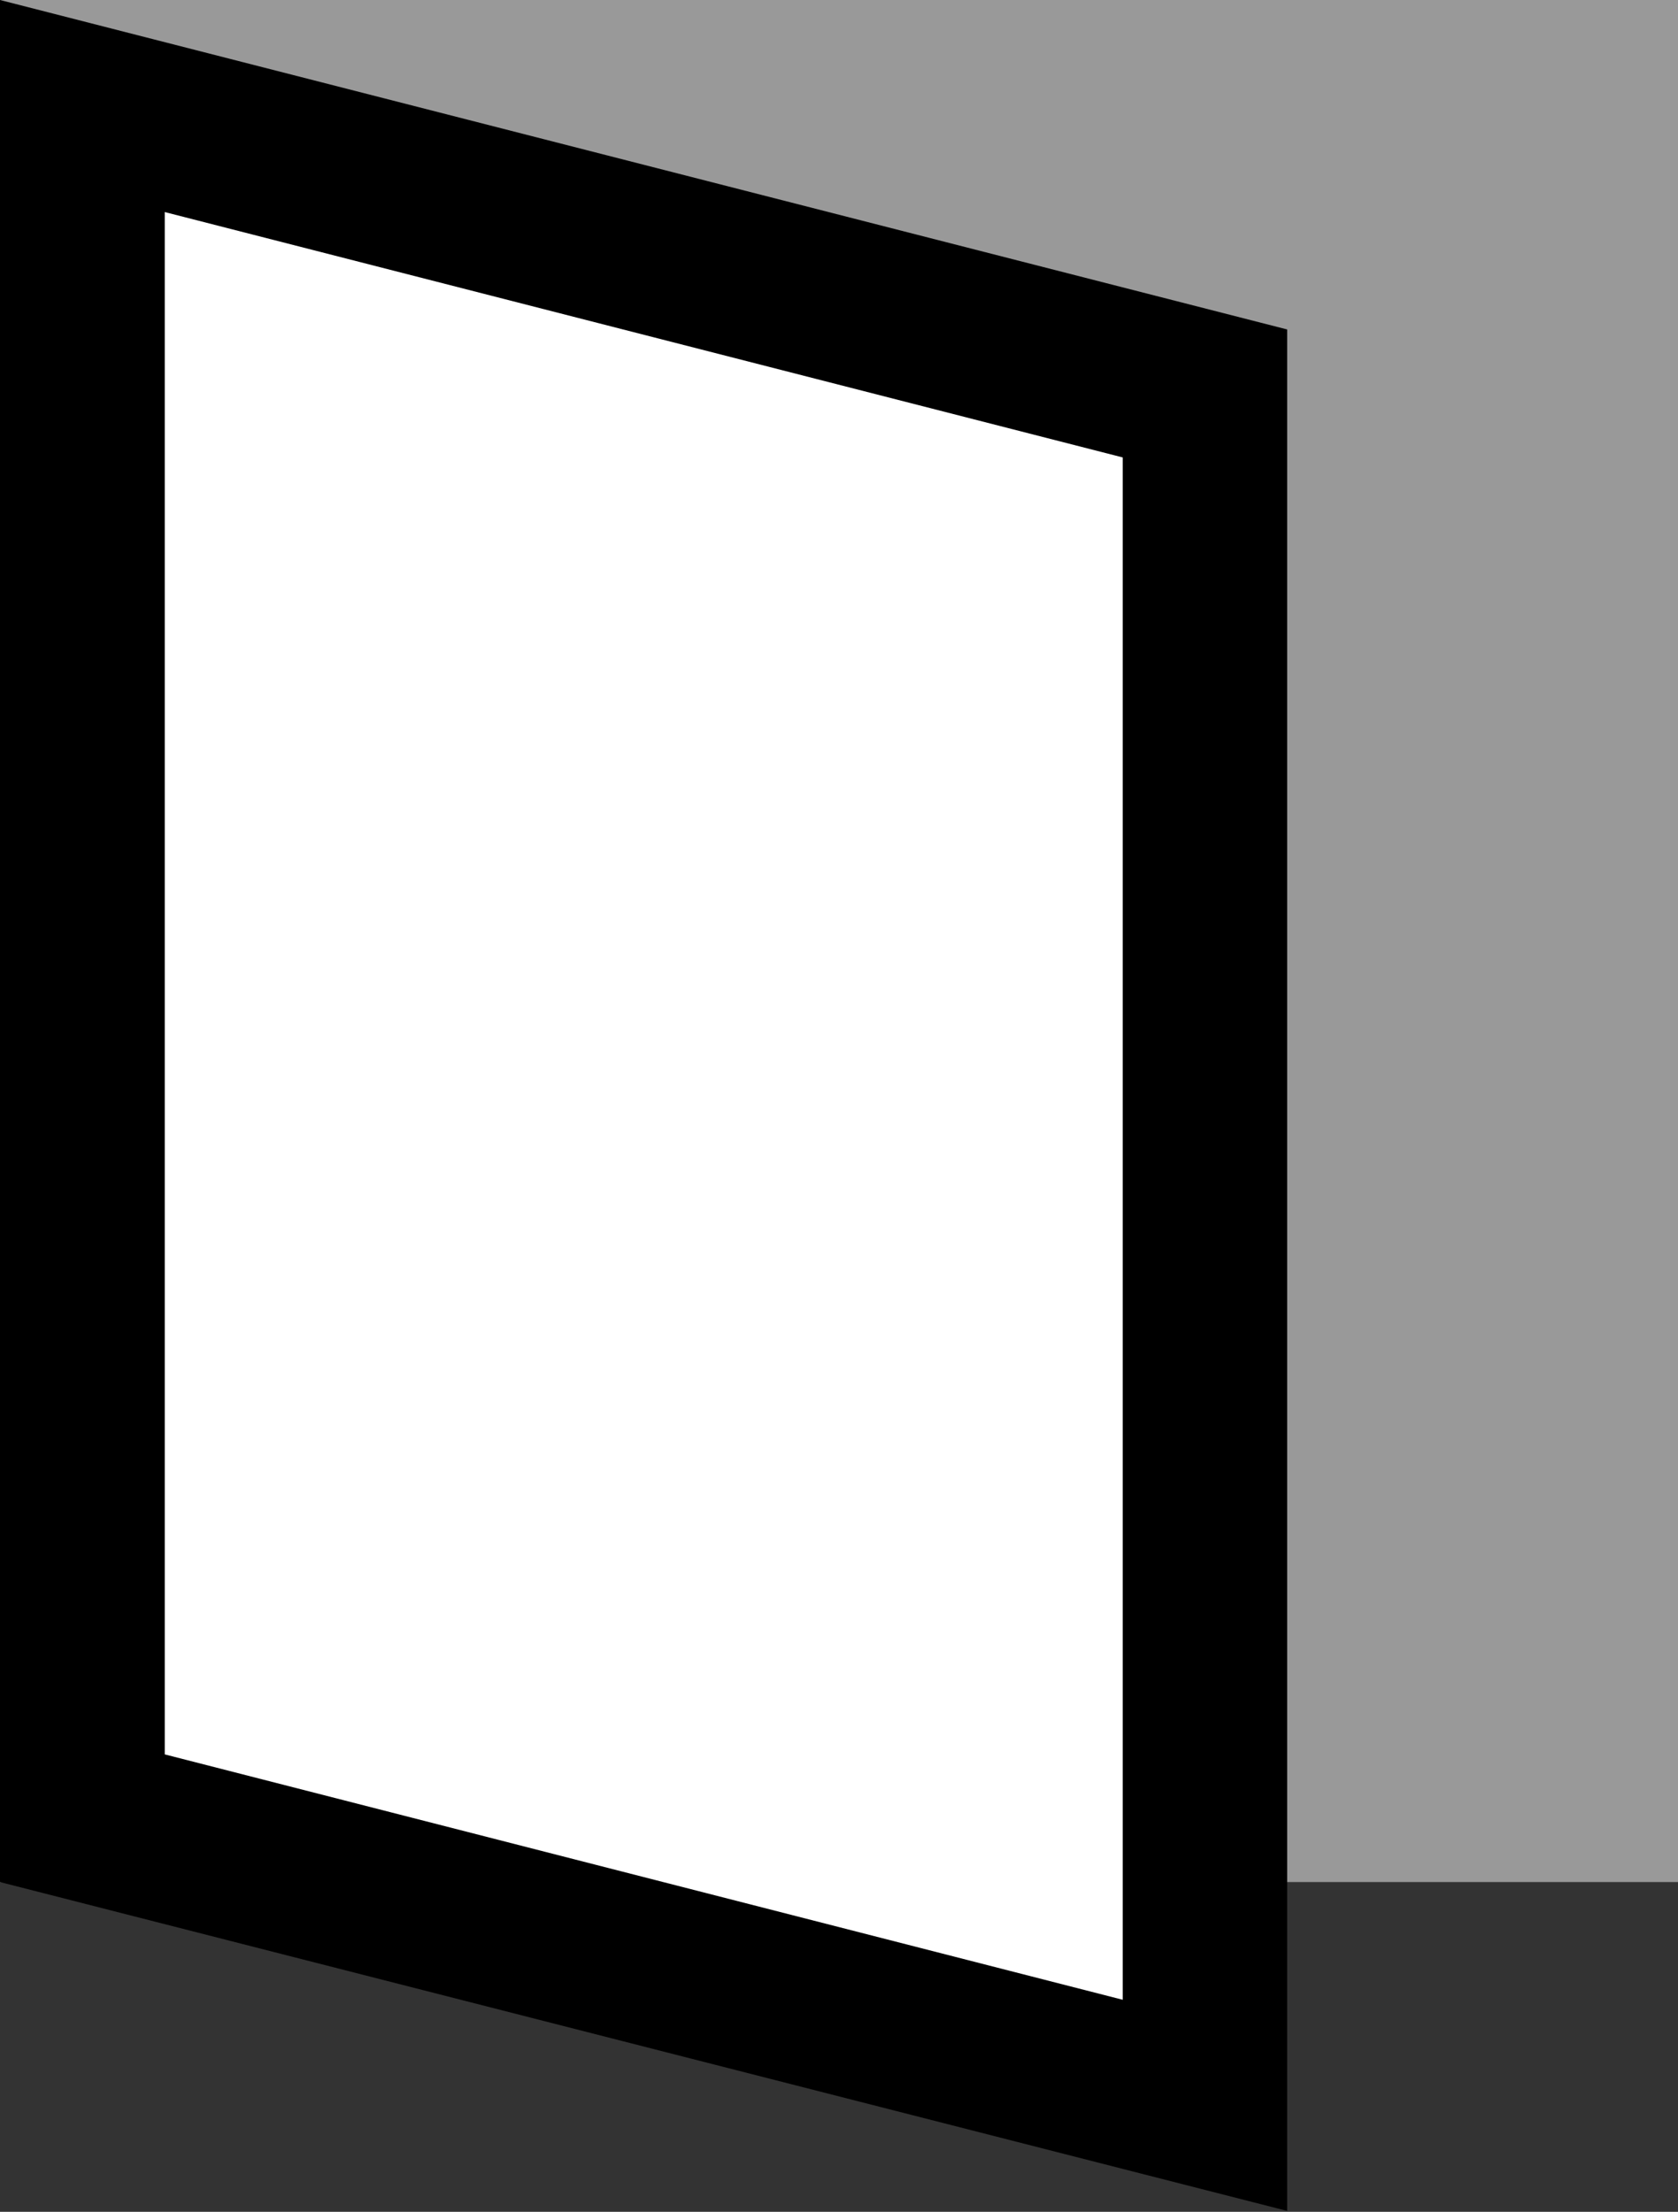 <svg xmlns="http://www.w3.org/2000/svg" viewBox="0 0 53.88 71.03"><rect x="0" y="0" width="53.88" height="71.03" fill="#333333" stroke="none"/><defs><style>.a427f3e3-4a59-46ac-981b-1590012a7da1{fill:#999;}.e078e21b-6708-42b5-af4b-87775e11adcf{fill:#fff;}</style></defs><g id="bf82acae-35e2-4f94-9cea-32433d67906b" data-name="Layer 2"><g id="acd1e08b-7c8e-4b3f-88a4-cf2218aaa522" data-name="Layer 1"><rect class="a427f3e3-4a59-46ac-981b-1590012a7da1" width="53.88" height="60.44"/><polygon class="e078e21b-6708-42b5-af4b-87775e11adcf" points="2.64 58.39 2.64 3.4 38.69 12.63 38.69 67.62 2.64 58.39"/><path d="M5.29,6.81l30.76,7.88V64.22L5.29,56.34V6.81M0,0V60.44L41.33,71V10.58L0,0Z"/></g></g></svg>